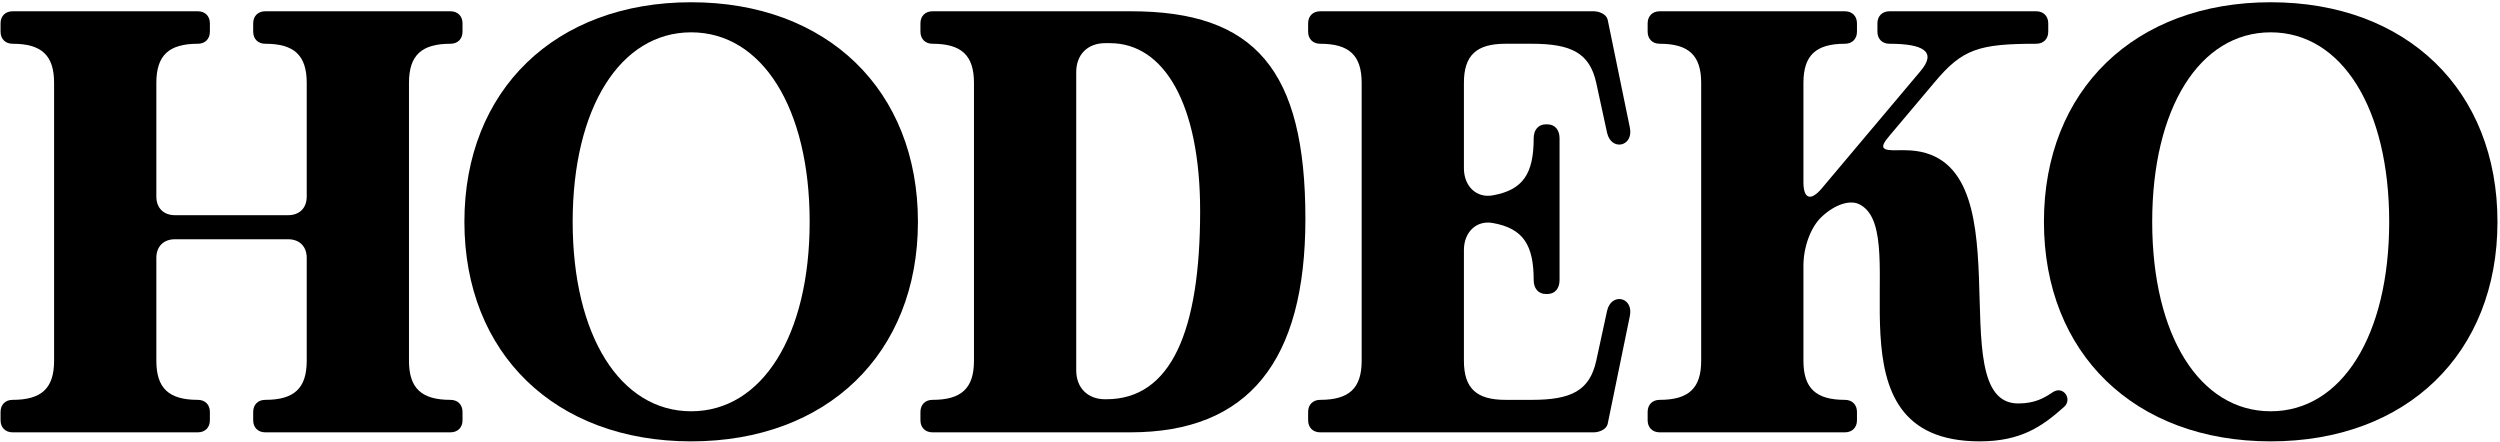<svg width="532" height="94" viewBox="0 0 532 94" fill="none" xmlns="http://www.w3.org/2000/svg">
<path d="M434.949 47.2C434.949 19.169 454.277 0.48 483.205 0.48C512.133 0.48 531.461 19.169 531.461 47.2C531.461 75.233 512.133 93.921 483.205 93.921C454.277 93.921 434.949 75.233 434.949 47.2ZM457.989 47.2C457.989 71.392 468.101 87.52 483.205 87.52C498.309 87.52 508.421 71.392 508.421 47.2C508.421 23.009 498.309 6.88 483.205 6.88C468.101 6.88 457.989 23.009 457.989 47.2Z" fill="black"/>
<path d="M387.611 40.16L408.731 15.072C412.187 10.976 409.243 9.312 402.075 9.312C400.539 9.312 399.515 8.288 399.515 6.752V4.96C399.515 3.424 400.539 2.4 402.075 2.4H433.307C434.843 2.4 435.867 3.424 435.867 4.96V6.752C435.867 8.288 434.843 9.312 433.307 9.312C421.019 9.312 417.563 10.464 411.675 17.504L402.075 28.896C399.899 31.456 400.283 32.096 403.995 31.968C404.379 31.968 404.763 31.968 405.275 31.968C432.411 31.968 412.315 85.856 429.467 85.856C433.051 85.856 434.971 84.704 436.891 83.424C439.067 82.016 441.115 84.96 439.195 86.624C434.587 90.72 430.107 93.92 421.275 93.92C387.355 93.92 407.323 50.016 395.931 43.616C393.883 42.336 390.427 43.488 387.611 46.176C385.307 48.352 383.771 52.576 383.771 56.544V76.768C383.771 82.656 386.459 85.088 392.603 85.088C394.139 85.088 395.163 86.112 395.163 87.648V89.44C395.163 90.976 394.139 92 392.603 92H353.179C351.643 92 350.619 90.976 350.619 89.44V87.648C350.619 86.112 351.643 85.088 353.179 85.088C359.323 85.088 362.011 82.656 362.011 76.768V17.632C362.011 11.744 359.323 9.312 353.179 9.312C351.643 9.312 350.619 8.288 350.619 6.752V4.96C350.619 3.424 351.643 2.4 353.179 2.4H392.603C394.139 2.4 395.163 3.424 395.163 4.96V6.752C395.163 8.288 394.139 9.312 392.603 9.312C386.459 9.312 383.771 11.744 383.771 17.632V38.752C383.771 42.336 385.307 42.848 387.611 40.16Z" fill="black"/>
<path d="M311.521 53.216V76.768C311.521 82.656 314.209 85.088 320.353 85.088H325.985C334.305 85.088 338.273 83.168 339.681 76.768L341.985 66.144C342.881 62.176 347.617 63.2 346.849 67.168L342.113 90.208C341.857 91.36 340.321 92 339.169 92H280.929C279.393 92 278.369 90.976 278.369 89.44V87.648C278.369 86.112 279.393 85.088 280.929 85.088C287.073 85.088 289.761 82.656 289.761 76.768V17.632C289.761 11.744 287.073 9.312 280.929 9.312C279.393 9.312 278.369 8.288 278.369 6.752V4.96C278.369 3.424 279.393 2.4 280.929 2.4H339.169C340.321 2.4 341.857 3.04 342.113 4.192L346.849 27.232C347.617 31.2 342.881 32.224 341.985 28.256L339.681 17.632C338.273 11.232 334.305 9.312 325.985 9.312H320.353C314.209 9.312 311.521 11.744 311.521 17.632V35.808C311.521 39.648 314.209 42.208 317.665 41.568C324.193 40.416 326.369 36.832 326.369 29.408C326.369 27.616 327.393 26.464 328.929 26.464H329.313C330.849 26.464 331.873 27.616 331.873 29.408V59.616C331.873 61.408 330.849 62.56 329.313 62.56H328.929C327.393 62.56 326.369 61.408 326.369 59.616C326.369 52.192 324.193 48.608 317.665 47.456C314.209 46.816 311.521 49.376 311.521 53.216Z" fill="black"/>
<path d="M195.869 6.752V4.96C195.869 3.424 196.893 2.4 198.429 2.4H240.669C267.037 2.4 277.789 14.816 277.789 46.56C277.789 76.896 265.629 92 240.541 92H198.429C196.893 92 195.869 90.976 195.869 89.44V87.648C195.869 86.112 196.893 85.088 198.429 85.088C204.573 85.088 207.261 82.656 207.261 76.768V17.632C207.261 11.744 204.573 9.312 198.429 9.312C196.893 9.312 195.869 8.288 195.869 6.752ZM235.165 84.96H235.421C249.245 84.96 255.389 70.368 255.389 44.896C255.389 22.112 247.709 9.184 236.189 9.184H235.165C231.453 9.184 229.021 11.616 229.021 15.328V78.816C229.021 82.528 231.453 84.96 235.165 84.96Z" fill="black"/>
<path d="M98.824 47.2C98.824 19.169 118.152 0.48 147.08 0.48C176.008 0.48 195.336 19.169 195.336 47.2C195.336 75.233 176.008 93.921 147.08 93.921C118.152 93.921 98.824 75.233 98.824 47.2ZM121.864 47.2C121.864 71.392 131.976 87.52 147.08 87.52C162.184 87.52 172.296 71.392 172.296 47.2C172.296 23.009 162.184 6.88 147.08 6.88C131.976 6.88 121.864 23.009 121.864 47.2Z" fill="black"/>
<path d="M33.271 54.88V76.768C33.271 82.656 35.959 85.088 42.103 85.088C43.639 85.088 44.663 86.112 44.663 87.648V89.44C44.663 90.976 43.639 92 42.103 92H2.679C1.143 92 0.119 90.976 0.119 89.44V87.648C0.119 86.112 1.143 85.088 2.679 85.088C8.823 85.088 11.511 82.656 11.511 76.768V17.632C11.511 11.744 8.823 9.312 2.679 9.312C1.143 9.312 0.119 8.288 0.119 6.752V4.96C0.119 3.424 1.143 2.4 2.679 2.4H42.103C43.639 2.4 44.663 3.424 44.663 4.96V6.752C44.663 8.288 43.639 9.312 42.103 9.312C35.959 9.312 33.271 11.744 33.271 17.632V41.824C33.271 44.256 34.807 45.792 37.239 45.792H61.303C63.735 45.792 65.271 44.256 65.271 41.824V17.632C65.271 11.744 62.583 9.312 56.439 9.312C54.903 9.312 53.879 8.288 53.879 6.752V4.96C53.879 3.424 54.903 2.4 56.439 2.4H95.863C97.399 2.4 98.423 3.424 98.423 4.96V6.752C98.423 8.288 97.399 9.312 95.863 9.312C89.719 9.312 87.031 11.744 87.031 17.632V76.768C87.031 82.656 89.719 85.088 95.863 85.088C97.399 85.088 98.423 86.112 98.423 87.648V89.44C98.423 90.976 97.399 92 95.863 92H56.439C54.903 92 53.879 90.976 53.879 89.44V87.648C53.879 86.112 54.903 85.088 56.439 85.088C62.583 85.088 65.271 82.656 65.271 76.768V54.88C65.271 52.448 63.735 50.912 61.303 50.912H37.239C34.807 50.912 33.271 52.448 33.271 54.88Z" fill="black"/>
</svg>

